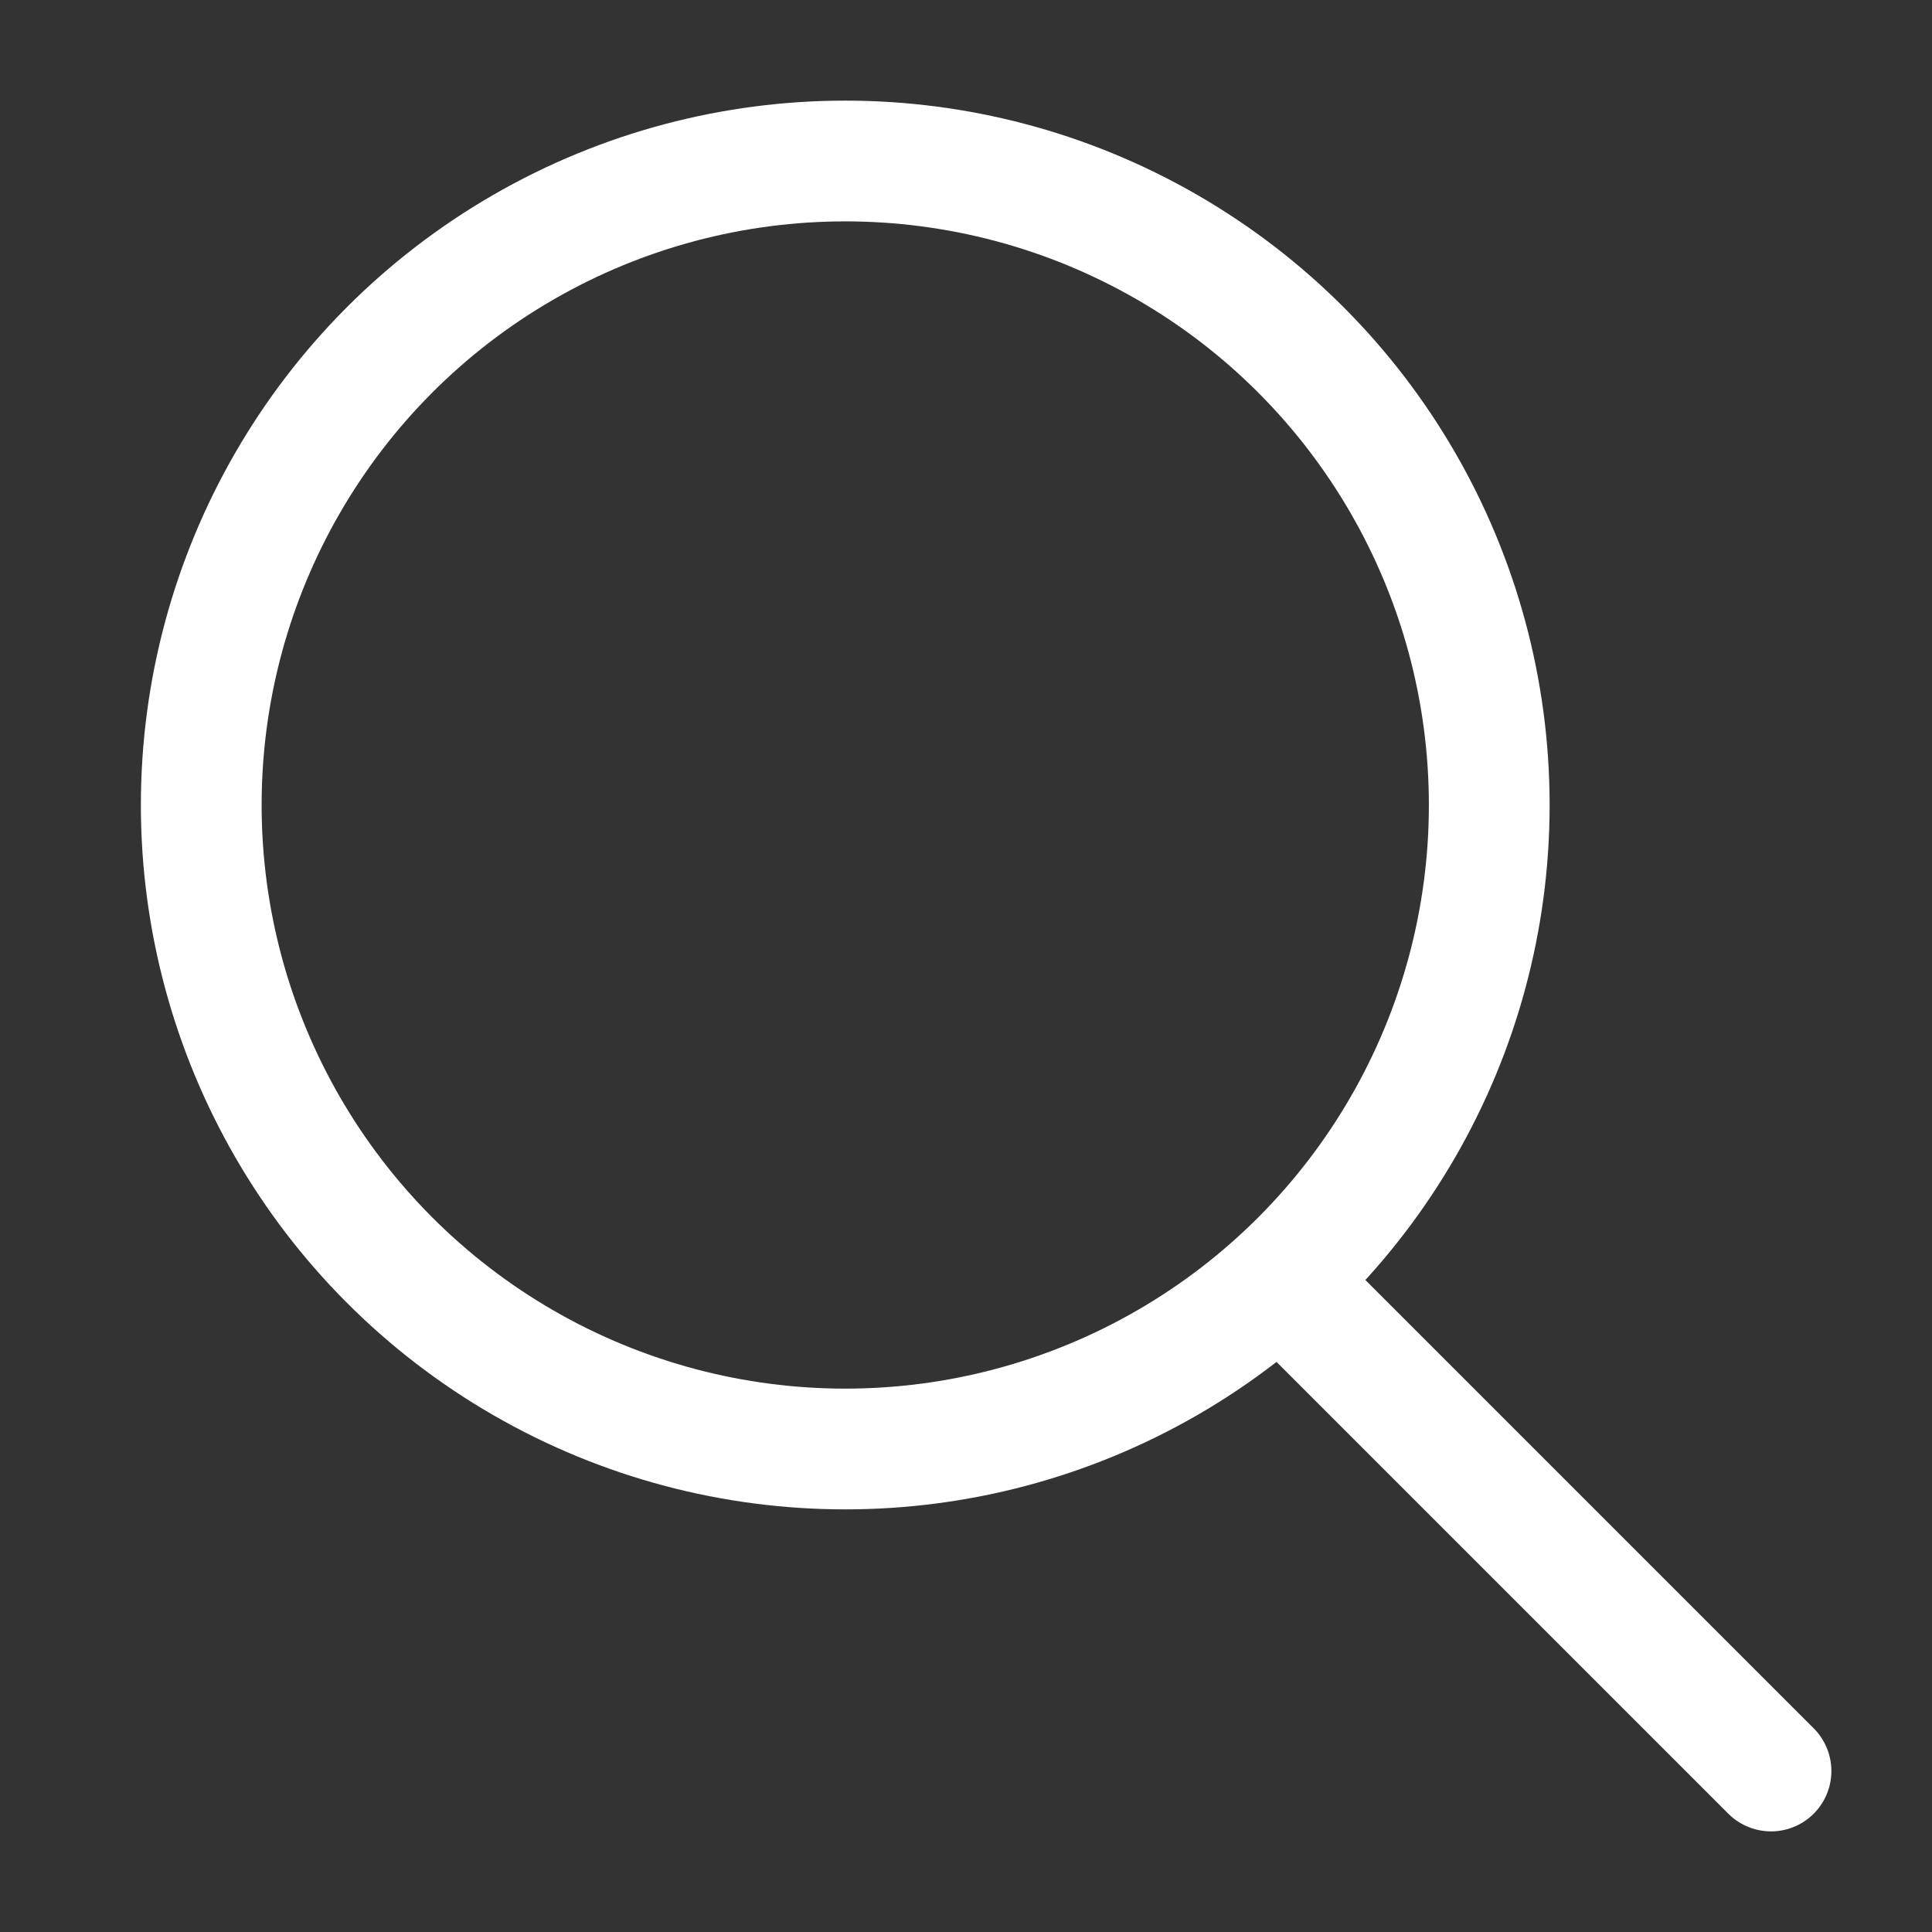 <svg xmlns="http://www.w3.org/2000/svg" width="48" height="48" viewBox="0 0 48 48">
  <rect x="0" y="0" width="48" height="48" fill="#333333" stroke="none"/>
  <g id="Icon-w-Search" transform="translate(-855 -3439)">
    <rect id="Rectangle_1959" data-name="Rectangle 1959" width="48" height="48" transform="translate(855 3439)" fill="#fff" opacity="0"/>
    <g id="Group_430" data-name="Group 430" transform="translate(860 3443)">
      <circle id="Ellipse_43" data-name="Ellipse 43" cx="16" cy="16" r="16" fill="none" stroke="#fff" stroke-linecap="round" stroke-linejoin="round" stroke-width="3"/>
      <line id="Line_191" data-name="Line 191" x2="12" y2="12" transform="translate(27 28)" fill="none" stroke="#fff" stroke-linecap="round" stroke-linejoin="round" stroke-width="3"/>
    </g>
  </g>
</svg>
